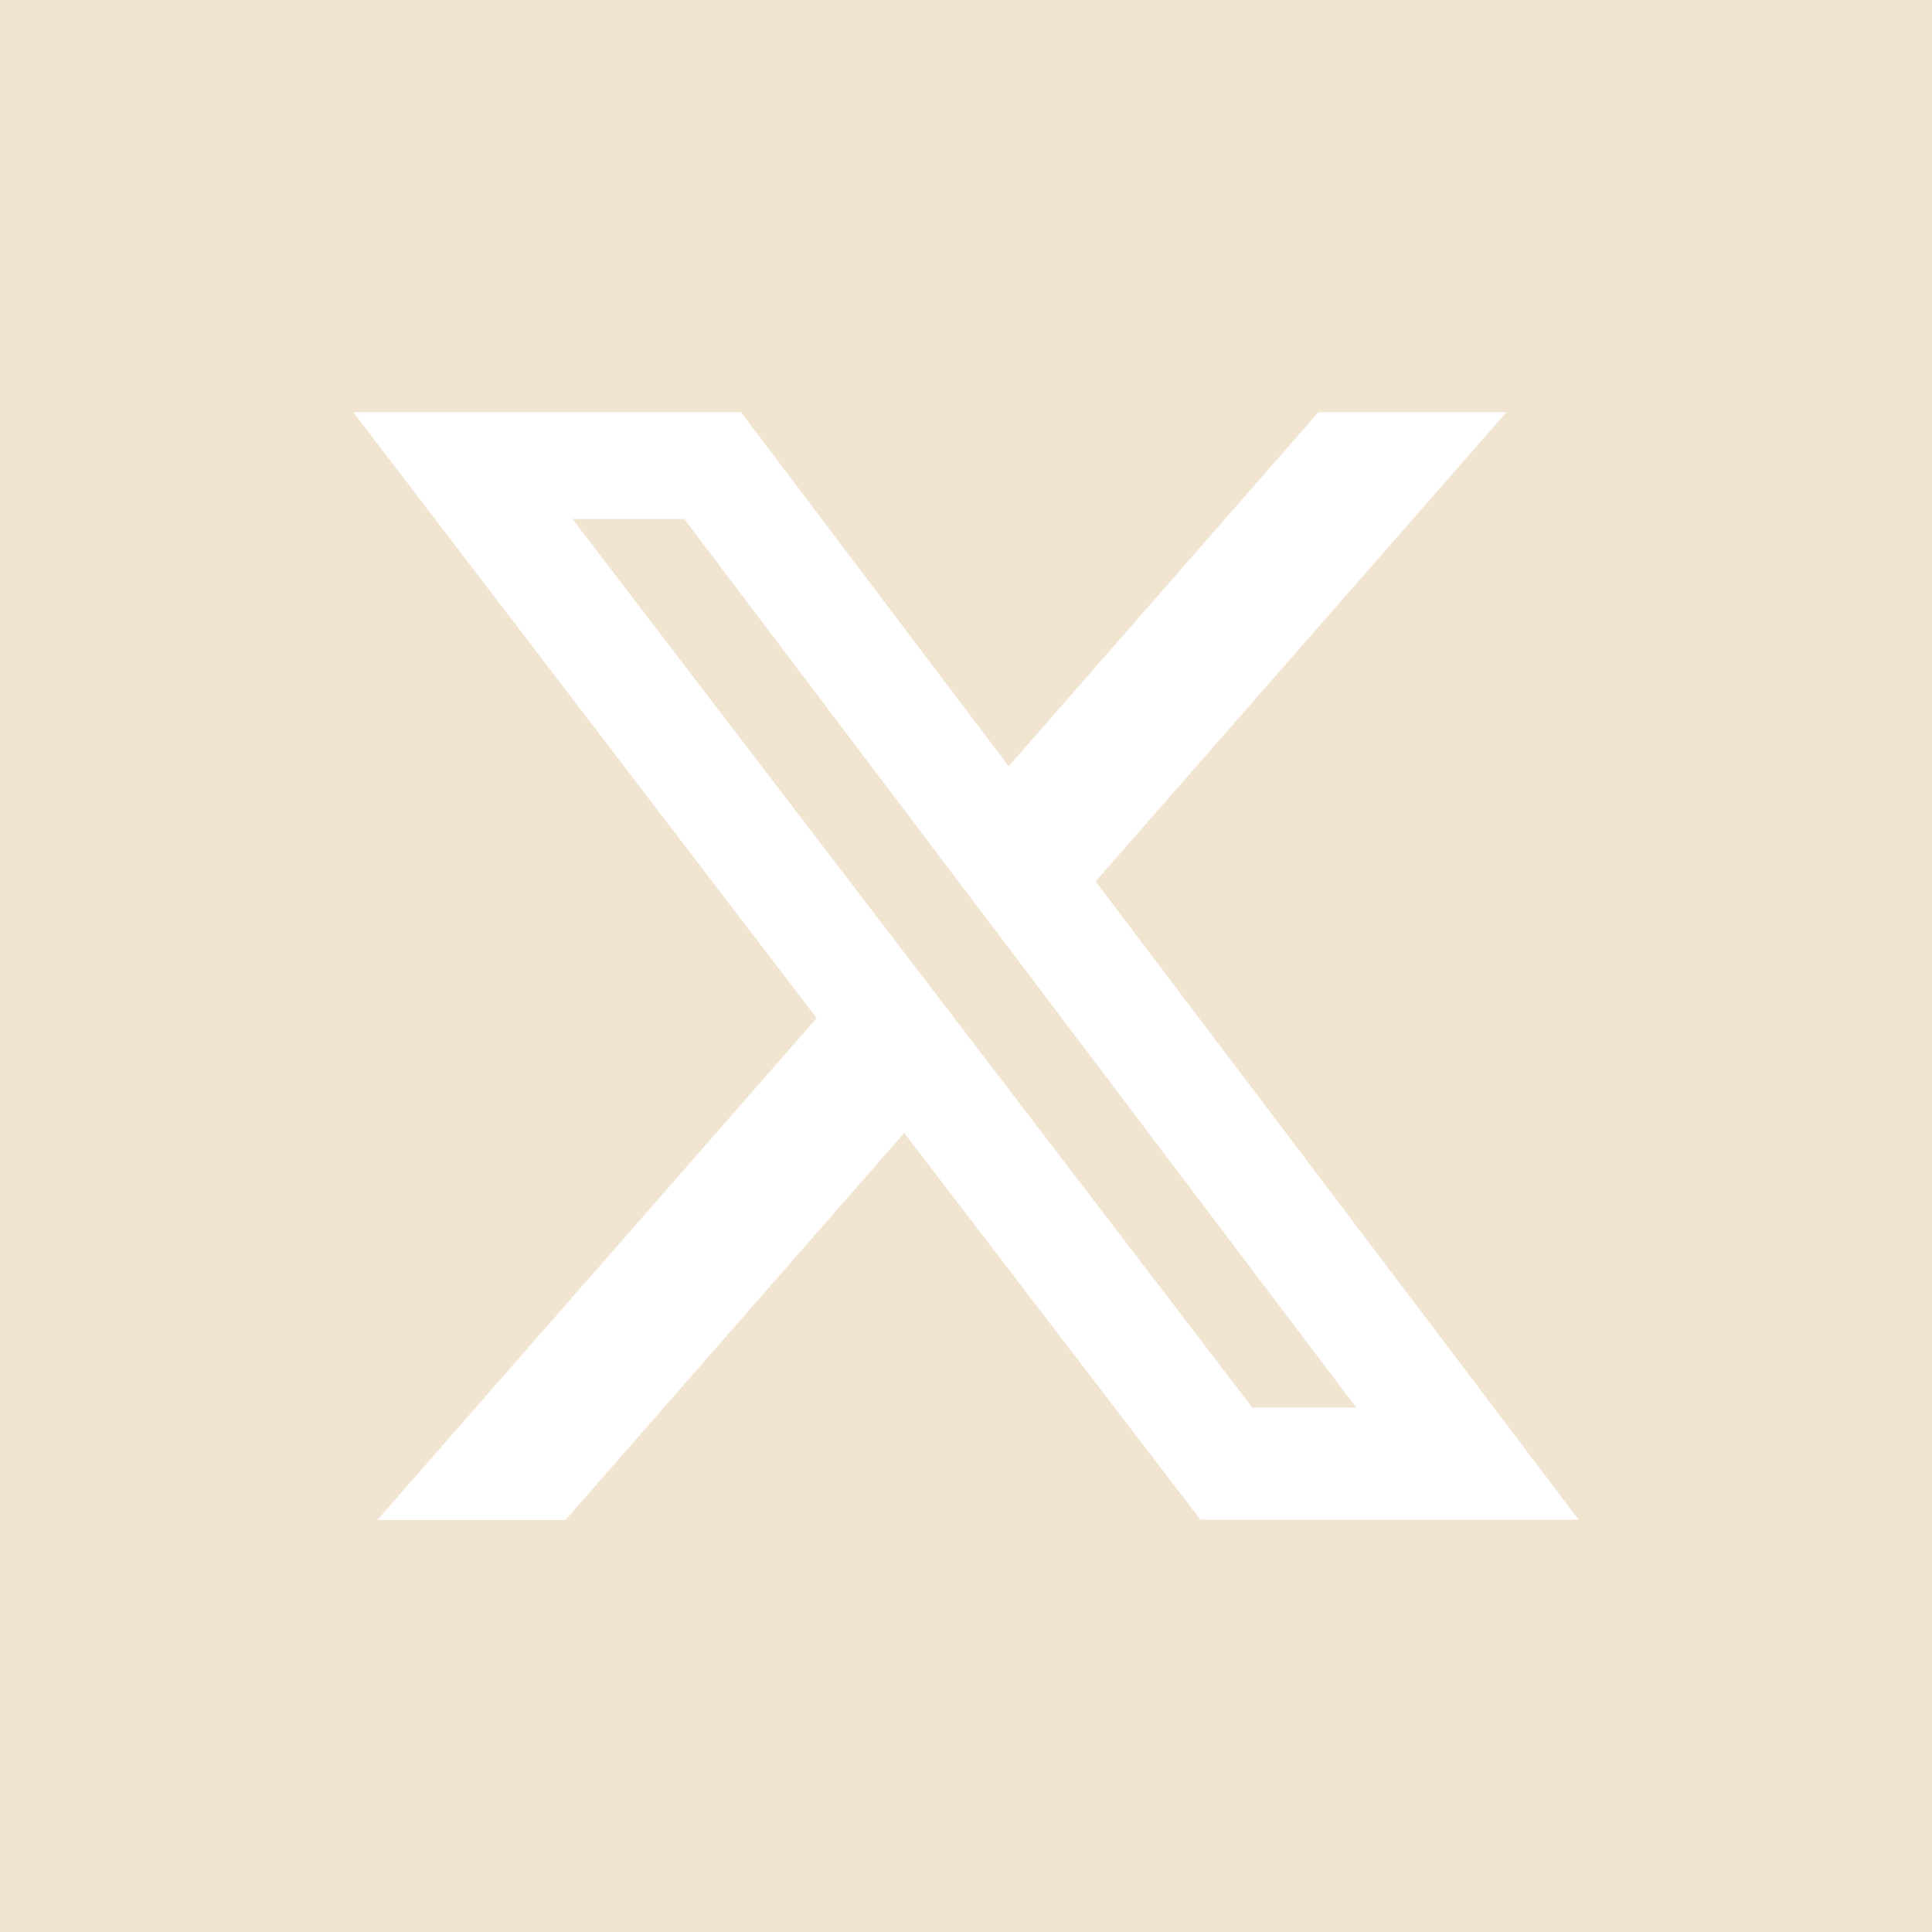 <?xml version="1.0" encoding="UTF-8"?><svg id="Layer_2" xmlns="http://www.w3.org/2000/svg" viewBox="0 0 63.59 63.6"><defs><style>.cls-1{fill:#f1e4d1;}</style></defs><g id="design"><polygon class="cls-1" points="44.64 46.33 41.22 46.33 18.84 17.08 22.52 17.08 44.64 46.33"/><path class="cls-1" d="M63.59,0H0v63.6h63.59V0ZM39.52,50.03l-9.76-12.74-11.15,12.74h-6.19l14.46-16.52L11.63,13.57h12.76l8.81,11.65,10.19-11.65h6.19l-13.52,15.44,15.9,21.01h-12.44Z"/></g></svg>